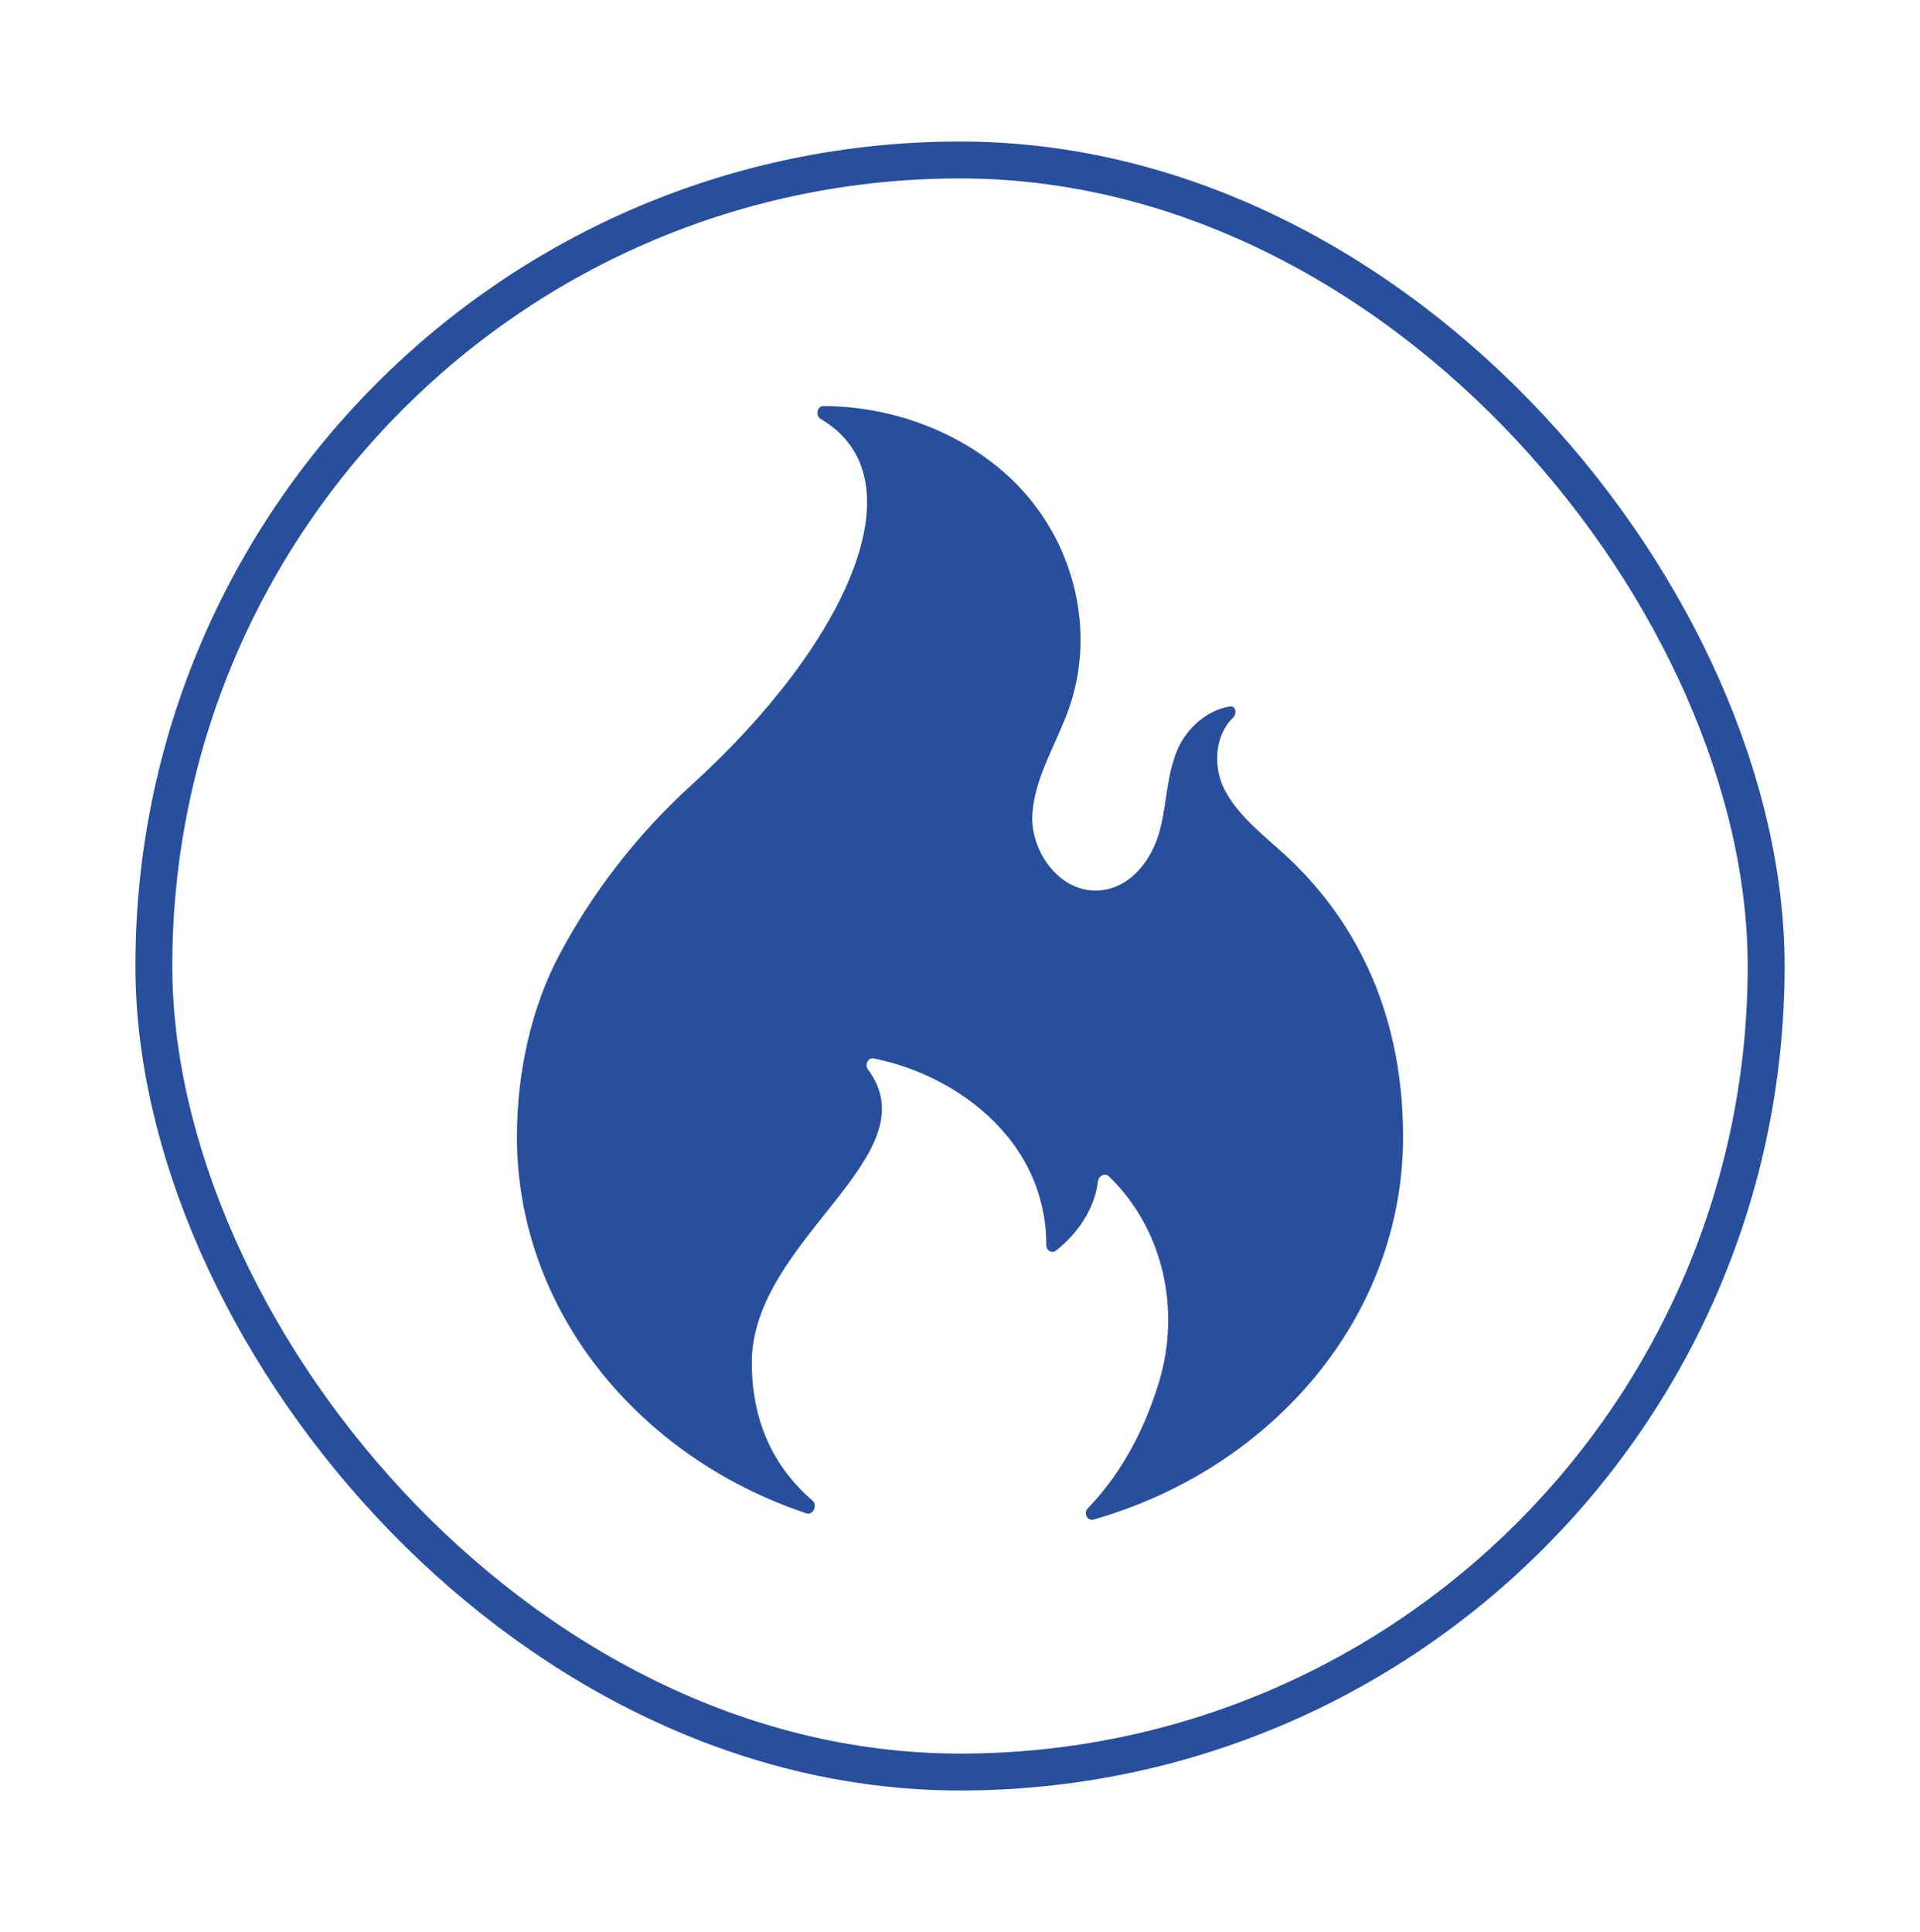 <svg xmlns="http://www.w3.org/2000/svg" width="156" height="157" viewBox="0 0 156 157" fill="none"><rect x="12.5" y="13" width="131" height="131" rx="65.5" stroke="#284F9D" stroke-width="3"></rect><path d="M114 92.373C114 106.958 103.435 119.307 88.863 123.482C88.358 123.626 88.004 122.962 88.369 122.585C90.506 120.375 92.715 117.1 94.167 112.314C95.903 106.589 94.648 100.019 90.109 95.597C89.794 95.29 89.262 95.542 89.211 95.979C88.96 98.127 87.668 100.155 85.795 101.63C85.469 101.886 85.012 101.621 85.014 101.207C85.029 98.701 84.358 96.192 83.004 93.968C80.594 90.012 76.078 87.047 71.001 86.013C70.526 85.916 70.231 86.521 70.521 86.908C75.772 93.941 61.085 100.744 61.085 110.715C61.085 115.992 63.223 119.532 66.015 121.944C66.451 122.322 66.062 123.161 65.515 122.978C51.786 118.378 42 106.411 42 92.373C42 86.995 43.24 81.774 45.405 77.671C48.103 72.558 51.757 67.817 56.173 63.803C68.942 52.197 74.858 38.849 66.707 34.064C66.243 33.791 66.364 33 66.902 33C73.041 33.003 79.162 35.553 83.075 39.853C87.482 44.694 88.952 51.6 86.849 57.579C85.834 60.465 84.038 63.193 83.879 66.22C83.72 69.246 86.196 72.725 89.511 72.337C92.01 72.045 93.628 69.74 94.225 67.521C94.822 65.302 94.772 62.938 95.713 60.821C96.444 59.173 98.104 57.677 99.938 57.412C100.424 57.342 100.52 57.999 100.166 58.34C98.685 59.767 98.531 62.348 99.526 64.233C100.771 66.59 103.176 68.232 105.132 70.152C109.401 74.344 114 81.361 114 92.373Z" fill="#284F9D"></path></svg>
